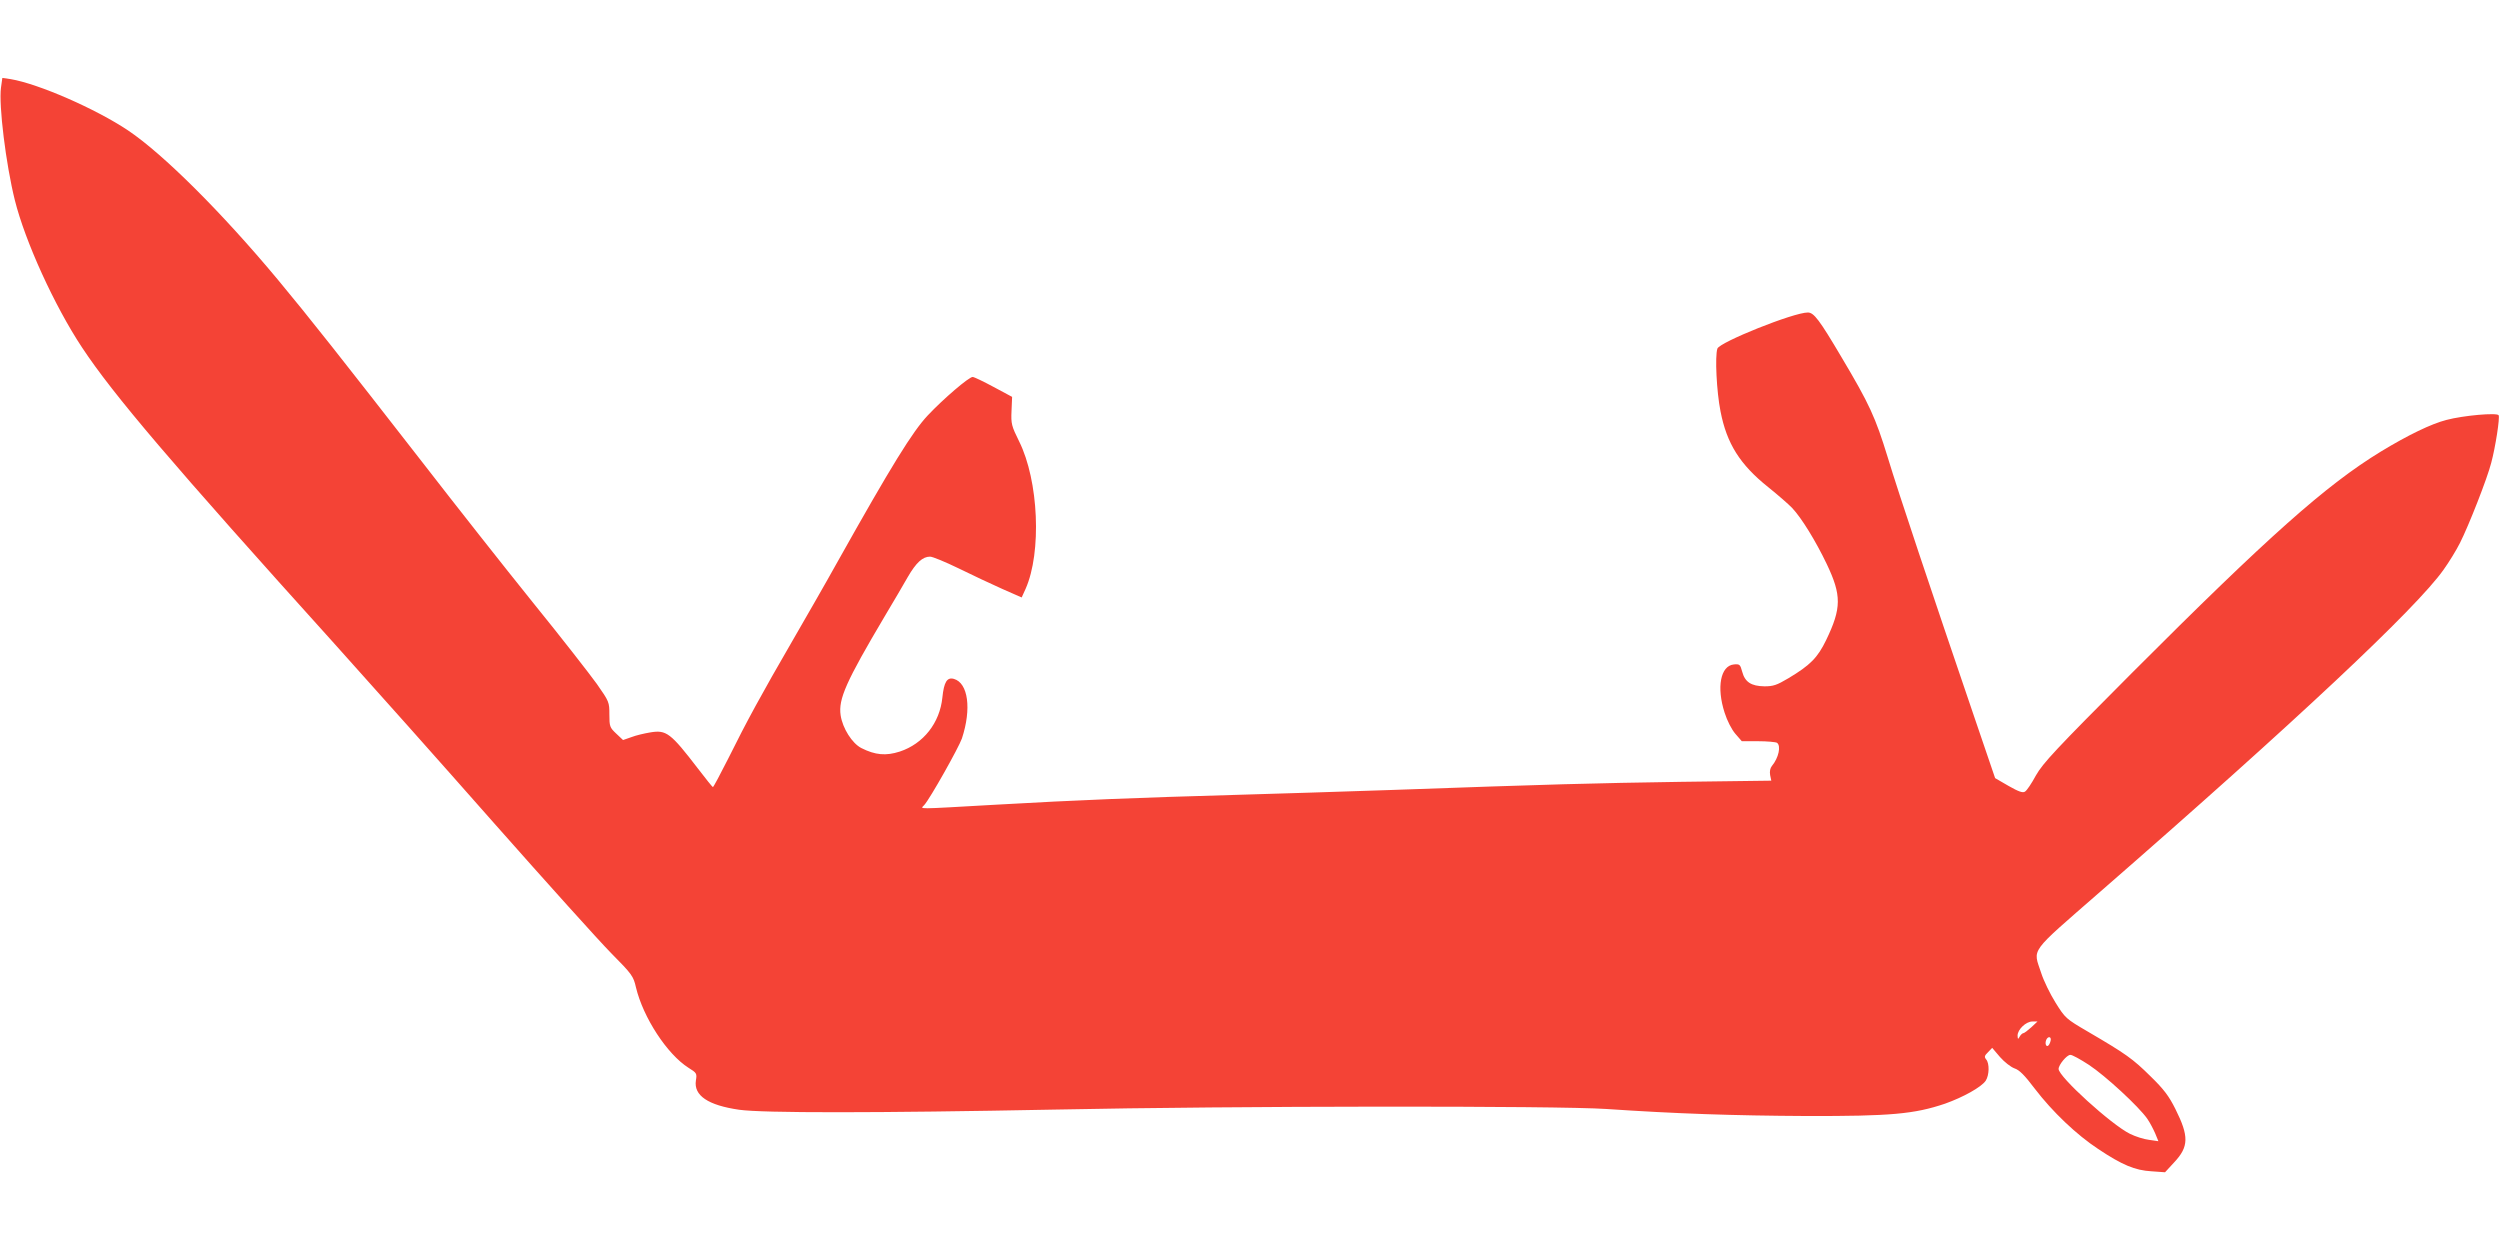 <?xml version="1.0" standalone="no"?>
<!DOCTYPE svg PUBLIC "-//W3C//DTD SVG 20010904//EN"
 "http://www.w3.org/TR/2001/REC-SVG-20010904/DTD/svg10.dtd">
<svg version="1.0" xmlns="http://www.w3.org/2000/svg"
 width="1280pt" height="640pt" viewBox="0 0 1280 640"
 preserveAspectRatio="xMidYMid meet">
<g transform="translate(0,640) scale(0.1,-0.1)"
fill="#f44336" stroke="none">
<path d="M5 5951 c-12 -89 25 -391 71 -576 53 -212 203 -541 344 -754 160
-242 457 -591 1296 -1521 181 -201 547 -612 814 -915 267 -302 536 -601 599
-665 107 -108 114 -118 127 -175 37 -155 160 -343 269 -412 42 -26 44 -29 38
-65 -12 -77 62 -127 222 -150 121 -17 694 -17 1620 1 916 19 2567 20 2820 3
355 -24 646 -34 1025 -36 430 -1 551 10 708 63 93 33 187 85 209 118 18 28 20
88 2 109 -10 12 -9 19 10 37 l21 22 40 -47 c23 -26 55 -51 74 -58 25 -8 52
-35 104 -104 91 -119 214 -236 325 -309 123 -82 188 -109 272 -114 l70 -5 47
51 c75 80 76 133 6 273 -33 66 -59 101 -128 168 -90 89 -125 114 -320 228
-113 66 -116 69 -166 149 -28 45 -61 113 -73 151 -42 129 -68 93 304 418 1000
871 1618 1451 1756 1647 28 39 66 101 84 137 45 89 140 331 160 410 22 82 45
232 38 244 -9 14 -180 -1 -267 -24 -78 -20 -196 -77 -336 -162 -280 -171 -575
-433 -1275 -1134 -392 -393 -455 -461 -491 -524 -22 -41 -47 -78 -56 -83 -11
-8 -33 0 -84 29 l-69 40 -107 314 c-220 645 -389 1150 -443 1329 -63 205 -93
271 -237 513 -113 191 -141 228 -172 228 -73 0 -452 -152 -463 -185 -13 -39
-4 -221 16 -321 32 -165 99 -272 244 -388 51 -41 106 -89 123 -107 48 -51 120
-168 177 -287 76 -160 76 -225 -3 -389 -44 -91 -82 -129 -194 -196 -59 -35
-77 -41 -122 -41 -68 1 -100 22 -114 75 -10 37 -13 40 -43 37 -68 -7 -89 -117
-47 -247 13 -41 36 -86 55 -108 l33 -38 83 0 c46 0 90 -4 97 -8 22 -15 9 -77
-26 -119 -9 -11 -12 -28 -9 -46 l6 -29 -462 -6 c-454 -7 -653 -12 -1492 -42
-231 -8 -589 -19 -795 -25 -493 -14 -801 -26 -1220 -50 -426 -24 -387 -24
-368 -2 30 33 177 295 193 341 50 152 32 284 -41 305 -35 10 -51 -16 -59 -95
-13 -130 -97 -237 -218 -277 -71 -23 -126 -18 -197 18 -47 24 -96 101 -106
168 -12 83 27 171 226 507 43 72 96 162 118 201 43 74 76 104 114 104 13 0 78
-27 146 -60 67 -33 167 -80 223 -105 l100 -44 20 44 c83 187 67 554 -33 755
-39 79 -42 90 -39 156 l3 72 -95 51 c-52 28 -100 51 -107 51 -19 0 -149 -111
-230 -197 -78 -83 -185 -256 -461 -748 -61 -110 -167 -294 -234 -410 -153
-264 -233 -410 -326 -598 -41 -81 -76 -147 -79 -147 -3 1 -36 42 -75 93 -142
185 -163 201 -246 187 -30 -5 -73 -15 -96 -24 l-43 -15 -35 33 c-33 31 -35 37
-35 98 0 63 -1 66 -64 156 -36 50 -183 239 -329 419 -145 180 -398 501 -562
713 -421 541 -577 739 -744 940 -286 343 -585 641 -765 762 -166 111 -459 239
-602 263 l-42 6 -7 -50z m10395 -4811 c-18 -16 -36 -30 -41 -30 -4 0 -13 -8
-18 -17 -9 -16 -10 -15 -11 5 0 31 43 72 76 72 l26 0 -32 -30z m100 -62 c0 -7
-4 -19 -9 -27 -11 -17 -23 1 -15 23 7 19 24 21 24 4z m195 -130 c85 -56 256
-214 299 -276 14 -20 32 -55 41 -76 l16 -39 -48 7 c-26 3 -70 17 -98 31 -95
47 -365 292 -365 332 0 21 42 72 60 72 9 1 52 -23 95 -51z"/>
</g>
</svg>
